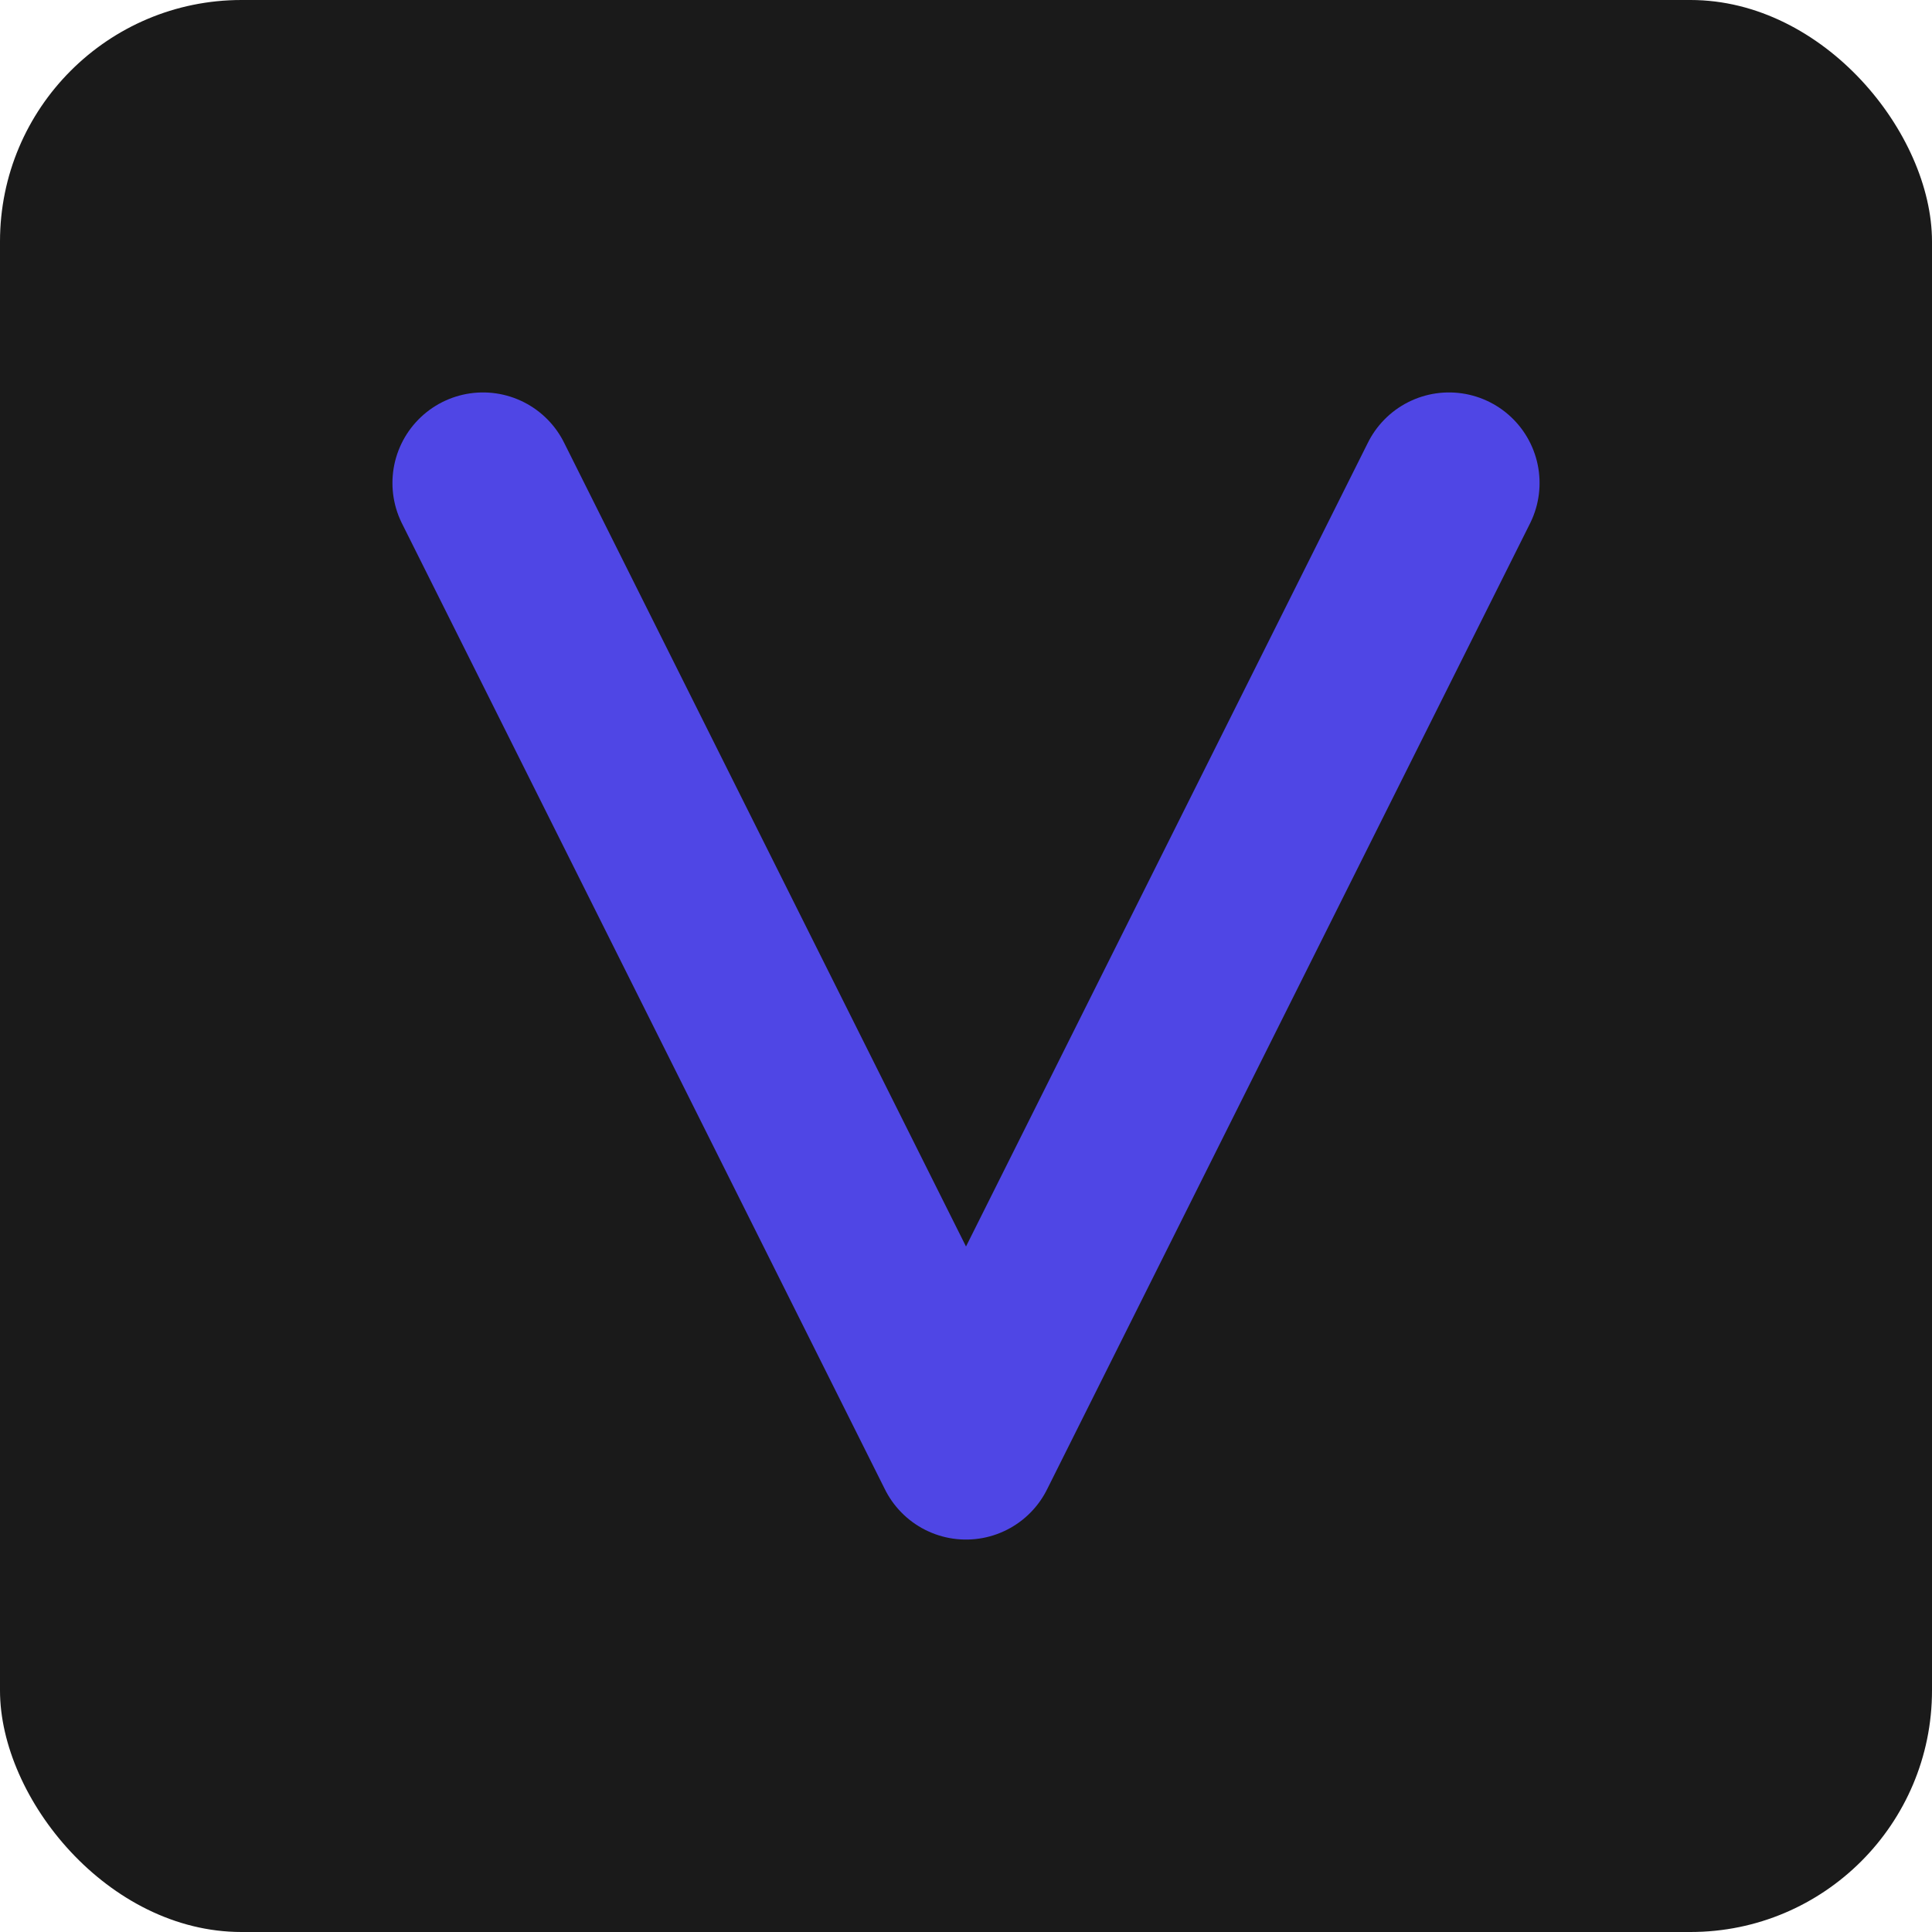 <svg width="32" height="32" viewBox="0 0 32 32" fill="none" xmlns="http://www.w3.org/2000/svg">
  <rect width="32" height="32" rx="4" fill="#1A1A1A"/>
  <path d="M8 8L16 24L24 8" stroke="#4F46E5" stroke-width="3" stroke-linecap="round" stroke-linejoin="round"/>
</svg>